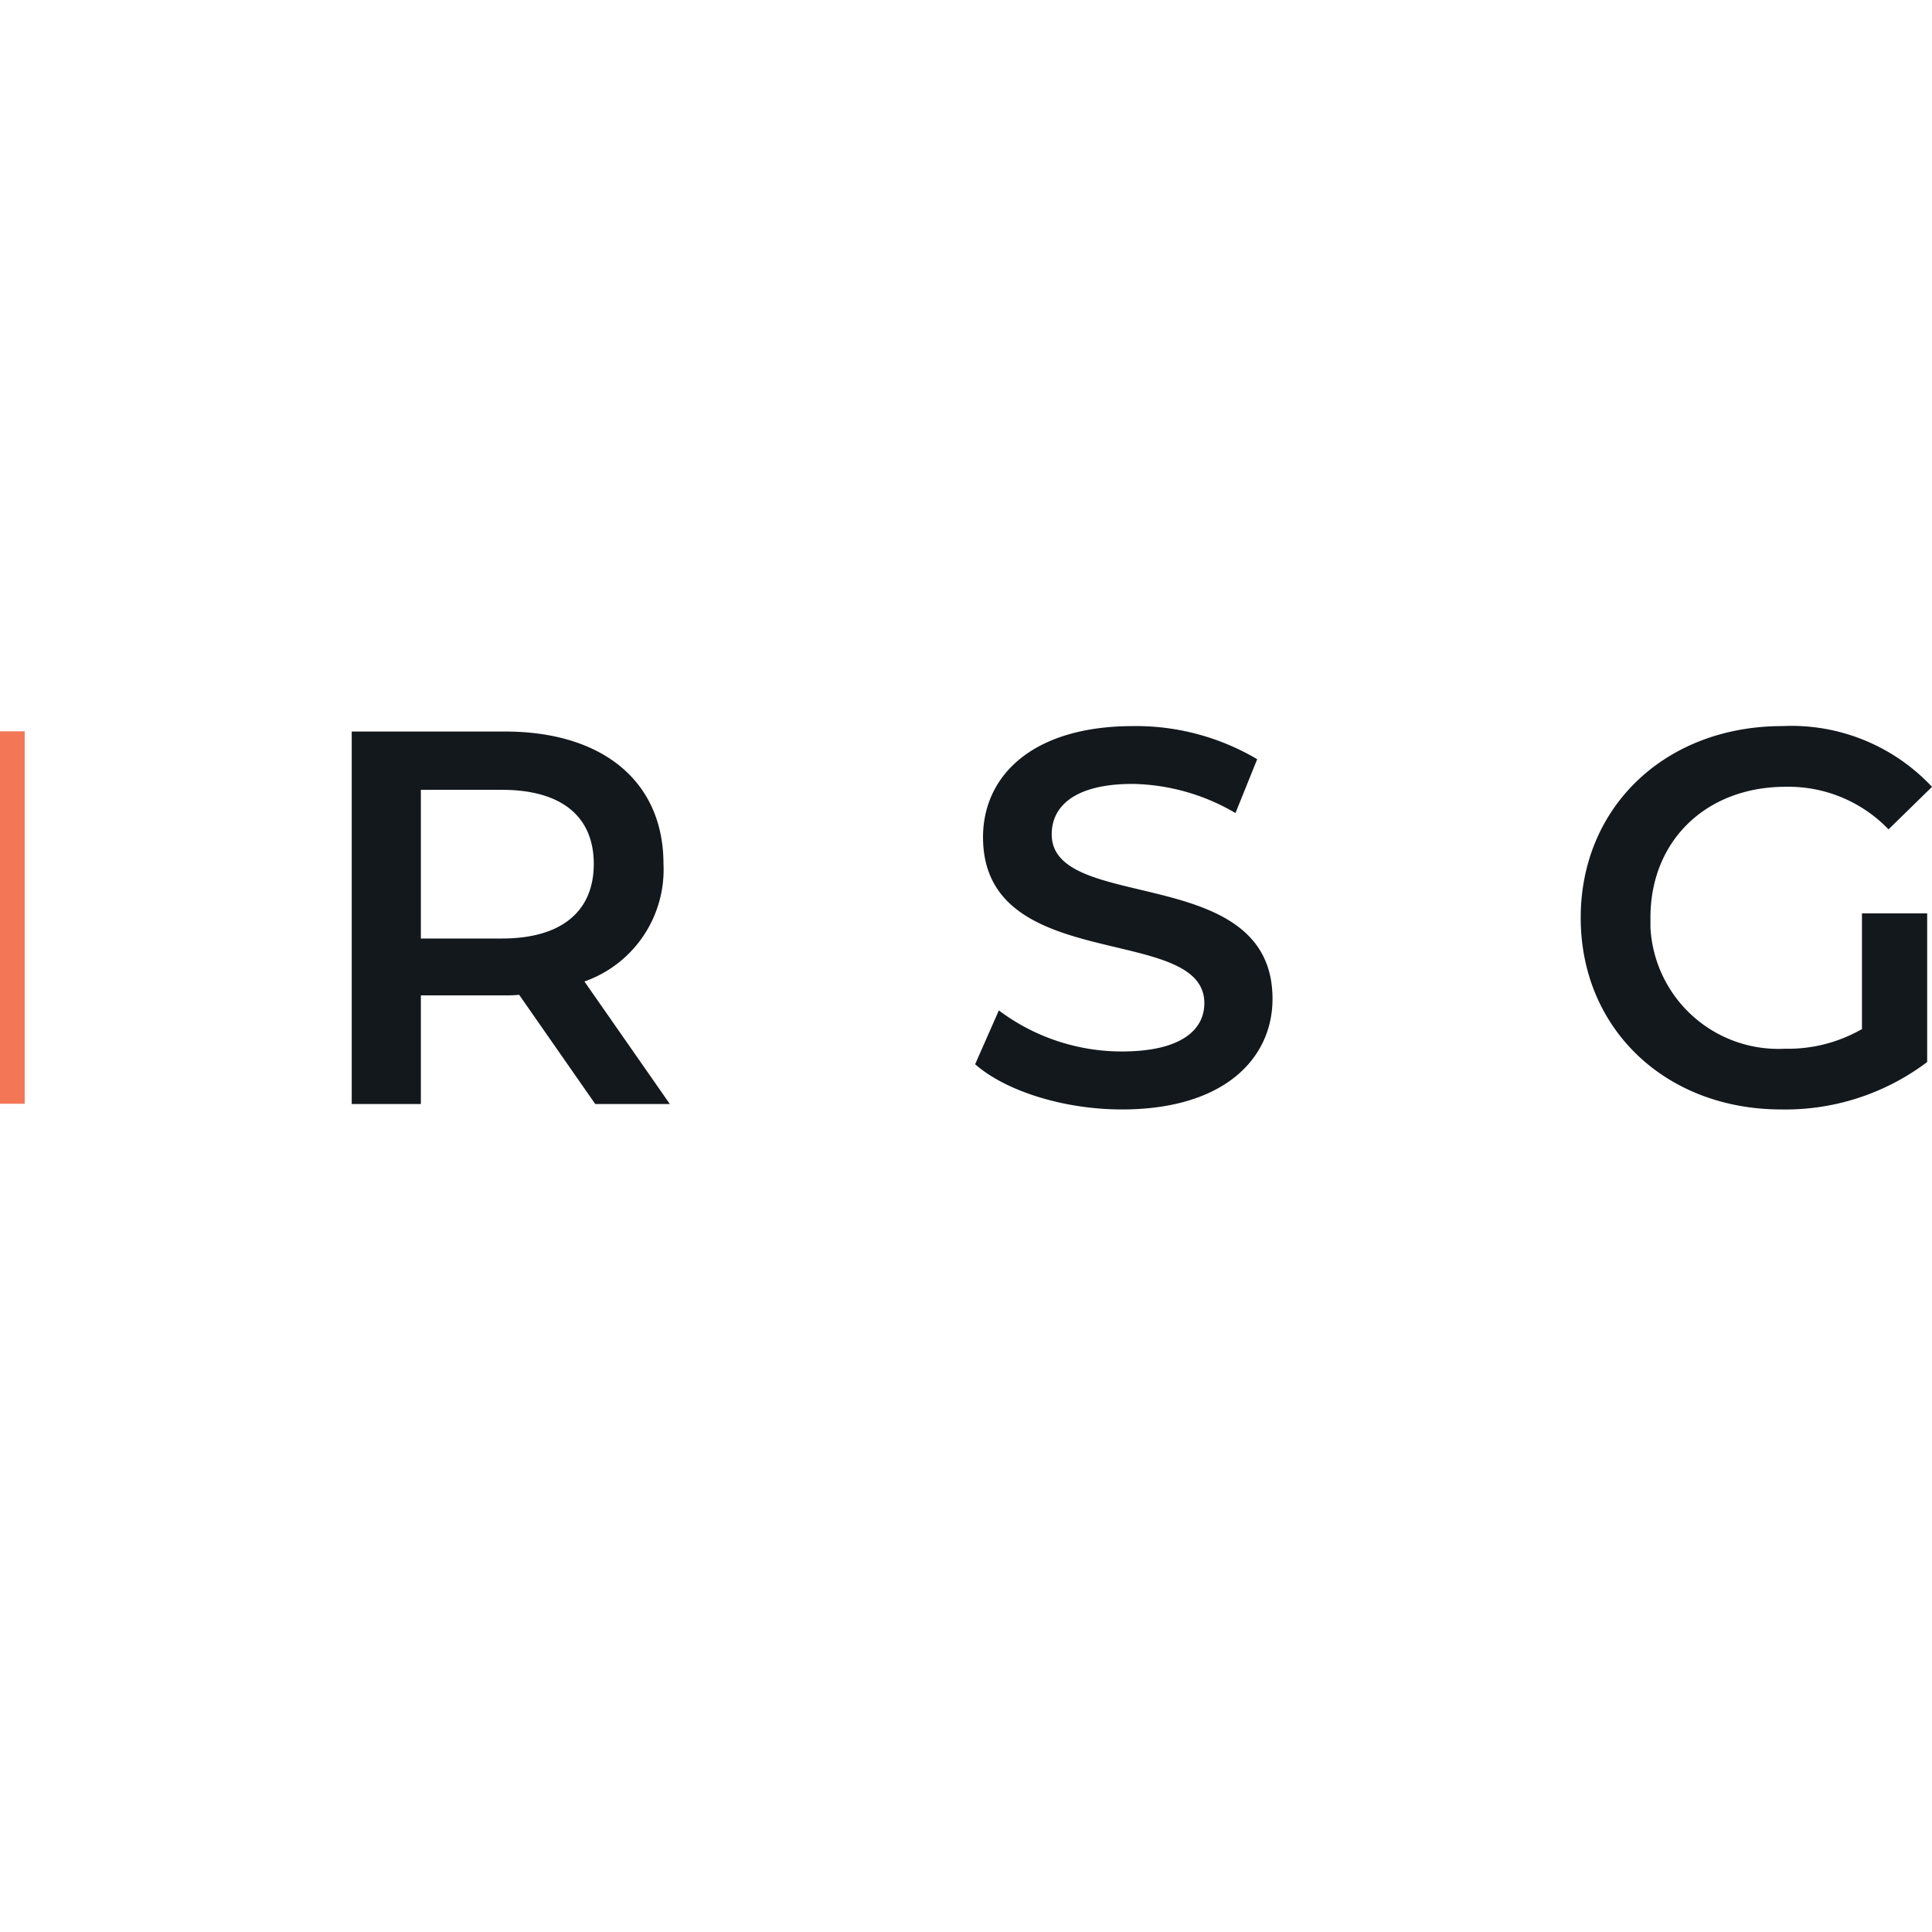 <svg xmlns="http://www.w3.org/2000/svg" viewBox="0 0 800 800"><defs><style>.cls-1{fill:none;}.cls-2{fill:#13181d;}.cls-3{fill:#f37756;}</style></defs><g id="Layer_2" data-name="Layer 2"><circle class="cls-1" cx="400" cy="400" r="400"/></g><g id="Layer_9" data-name="Layer 9"><path id="Path_228" data-name="Path 228" class="cls-2" d="M277.37,457.15,242,406.42a49.1,49.1,0,0,0,32.73-48.69c0-34.16-25.16-54.82-65.66-54.82H145.64V457.15h28.63v-45h34.78a56.06,56.06,0,0,0,5.93-.21l31.5,45.21Zm-31.5-99.42c0,19.44-13.09,30.89-38.05,30.89H174.27V327.05h33.55C232.78,327.05,245.87,338.3,245.87,357.73ZM464.53,459.4c42.35,0,62.39-21.07,62.39-45.82,0-56.66-91.43-35.19-91.43-68.12,0-11.66,9.61-20.86,33.54-20.86a86.67,86.67,0,0,1,42.55,12.07l9-22.3a98.6,98.6,0,0,0-51.34-13.71c-42.34,0-62.19,21.07-62.19,46,0,57.27,91.64,35.39,91.64,68.73,0,11.45-10.22,20-34.16,20a84.73,84.73,0,0,1-50.93-17l-9.82,22.29C416.46,451.83,440.6,459.4,464.53,459.4Zm306.22-33.14a61.53,61.53,0,0,1-31.71,8,53.05,53.05,0,0,1-55.63-50.32V380c0-31.91,23.11-54.21,56-54.21A57.47,57.47,0,0,1,782,343.42l18-17.6a79.66,79.66,0,0,0-62-25.16c-48.27,0-83.46,33.35-83.46,79.37s35.19,79.37,83.05,79.37A97.39,97.39,0,0,0,798,439.76V378.19H771v48.07Z"/><rect class="cls-3" y="302.82" width="10.23" height="154.23"/></g></svg>